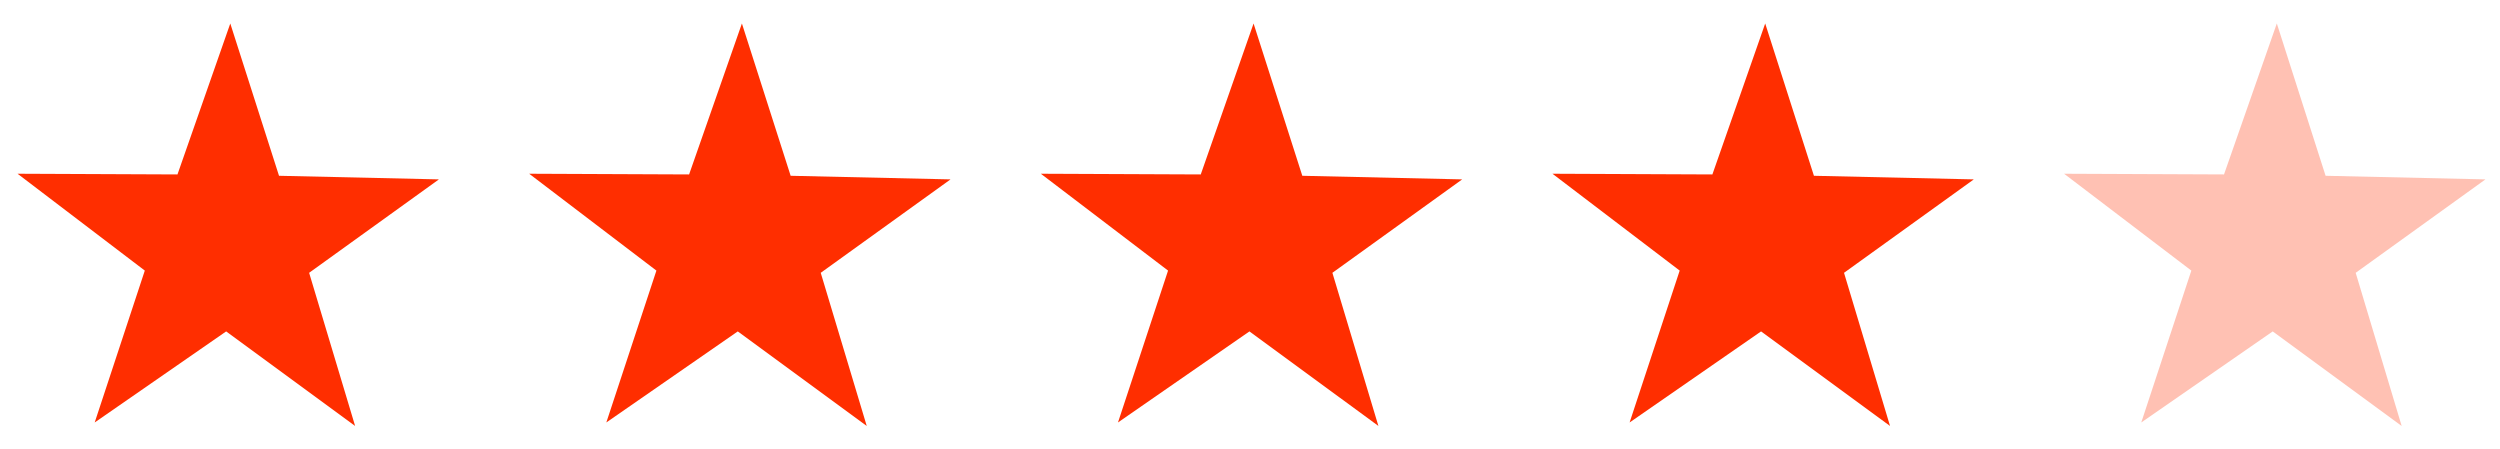 <svg width="89" height="16" viewBox="0 0 89 16" fill="none" xmlns="http://www.w3.org/2000/svg">
<g clip-path="url(#clip0_21_2305)">
<path d="M12.642 15.164L8.051 11.798L3.371 15.04L5.155 9.633L0.625 6.185L6.318 6.21L8.198 0.836L9.933 6.258L15.625 6.386L11.005 9.712L12.642 15.164Z" fill="#FF2E00"/>
</g>
<g clip-path="url(#clip1_21_2305)">
<path d="M30.856 15.164L26.265 11.798L21.585 15.04L23.368 9.633L18.839 6.185L24.532 6.21L26.412 0.836L28.147 6.258L33.839 6.386L29.218 9.712L30.856 15.164Z" fill="#FF2E00"/>
</g>
<g clip-path="url(#clip2_21_2305)">
<path d="M49.071 15.164L44.48 11.798L39.8 15.04L41.583 9.633L37.054 6.185L42.747 6.21L44.627 0.836L46.362 6.258L52.054 6.386L47.433 9.712L49.071 15.164Z" fill="#FF2E00"/>
</g>
<g clip-path="url(#clip3_21_2305)">
<path d="M67.285 15.164L62.694 11.798L58.014 15.04L59.797 9.633L55.268 6.185L60.961 6.21L62.841 0.836L64.576 6.258L70.268 6.386L65.647 9.712L67.285 15.164Z" fill="#FF2E00"/>
</g>
<g opacity="0.3" clip-path="url(#clip4_21_2305)">
<path d="M85.499 15.164L80.909 11.798L76.229 15.04L78.012 9.633L73.482 6.185L79.175 6.21L81.055 0.836L82.791 6.258L88.482 6.386L83.862 9.712L85.499 15.164Z" fill="#FF2E00"/>
</g>
<defs>
<clipPath id="clip0_21_2305">
<rect width="15" height="15" fill="white" transform="translate(0.625 0.5)"/>
</clipPath>
<clipPath id="clip1_21_2305">
<rect width="15" height="15" fill="white" transform="translate(18.839 0.5)"/>
</clipPath>
<clipPath id="clip2_21_2305">
<rect width="15" height="15" fill="white" transform="translate(37.054 0.5)"/>
</clipPath>
<clipPath id="clip3_21_2305">
<rect width="15" height="15" fill="white" transform="translate(55.268 0.5)"/>
</clipPath>
<clipPath id="clip4_21_2305">
<rect width="15" height="15" fill="white" transform="translate(73.482 0.5)"/>
</clipPath>
</defs>
</svg>
